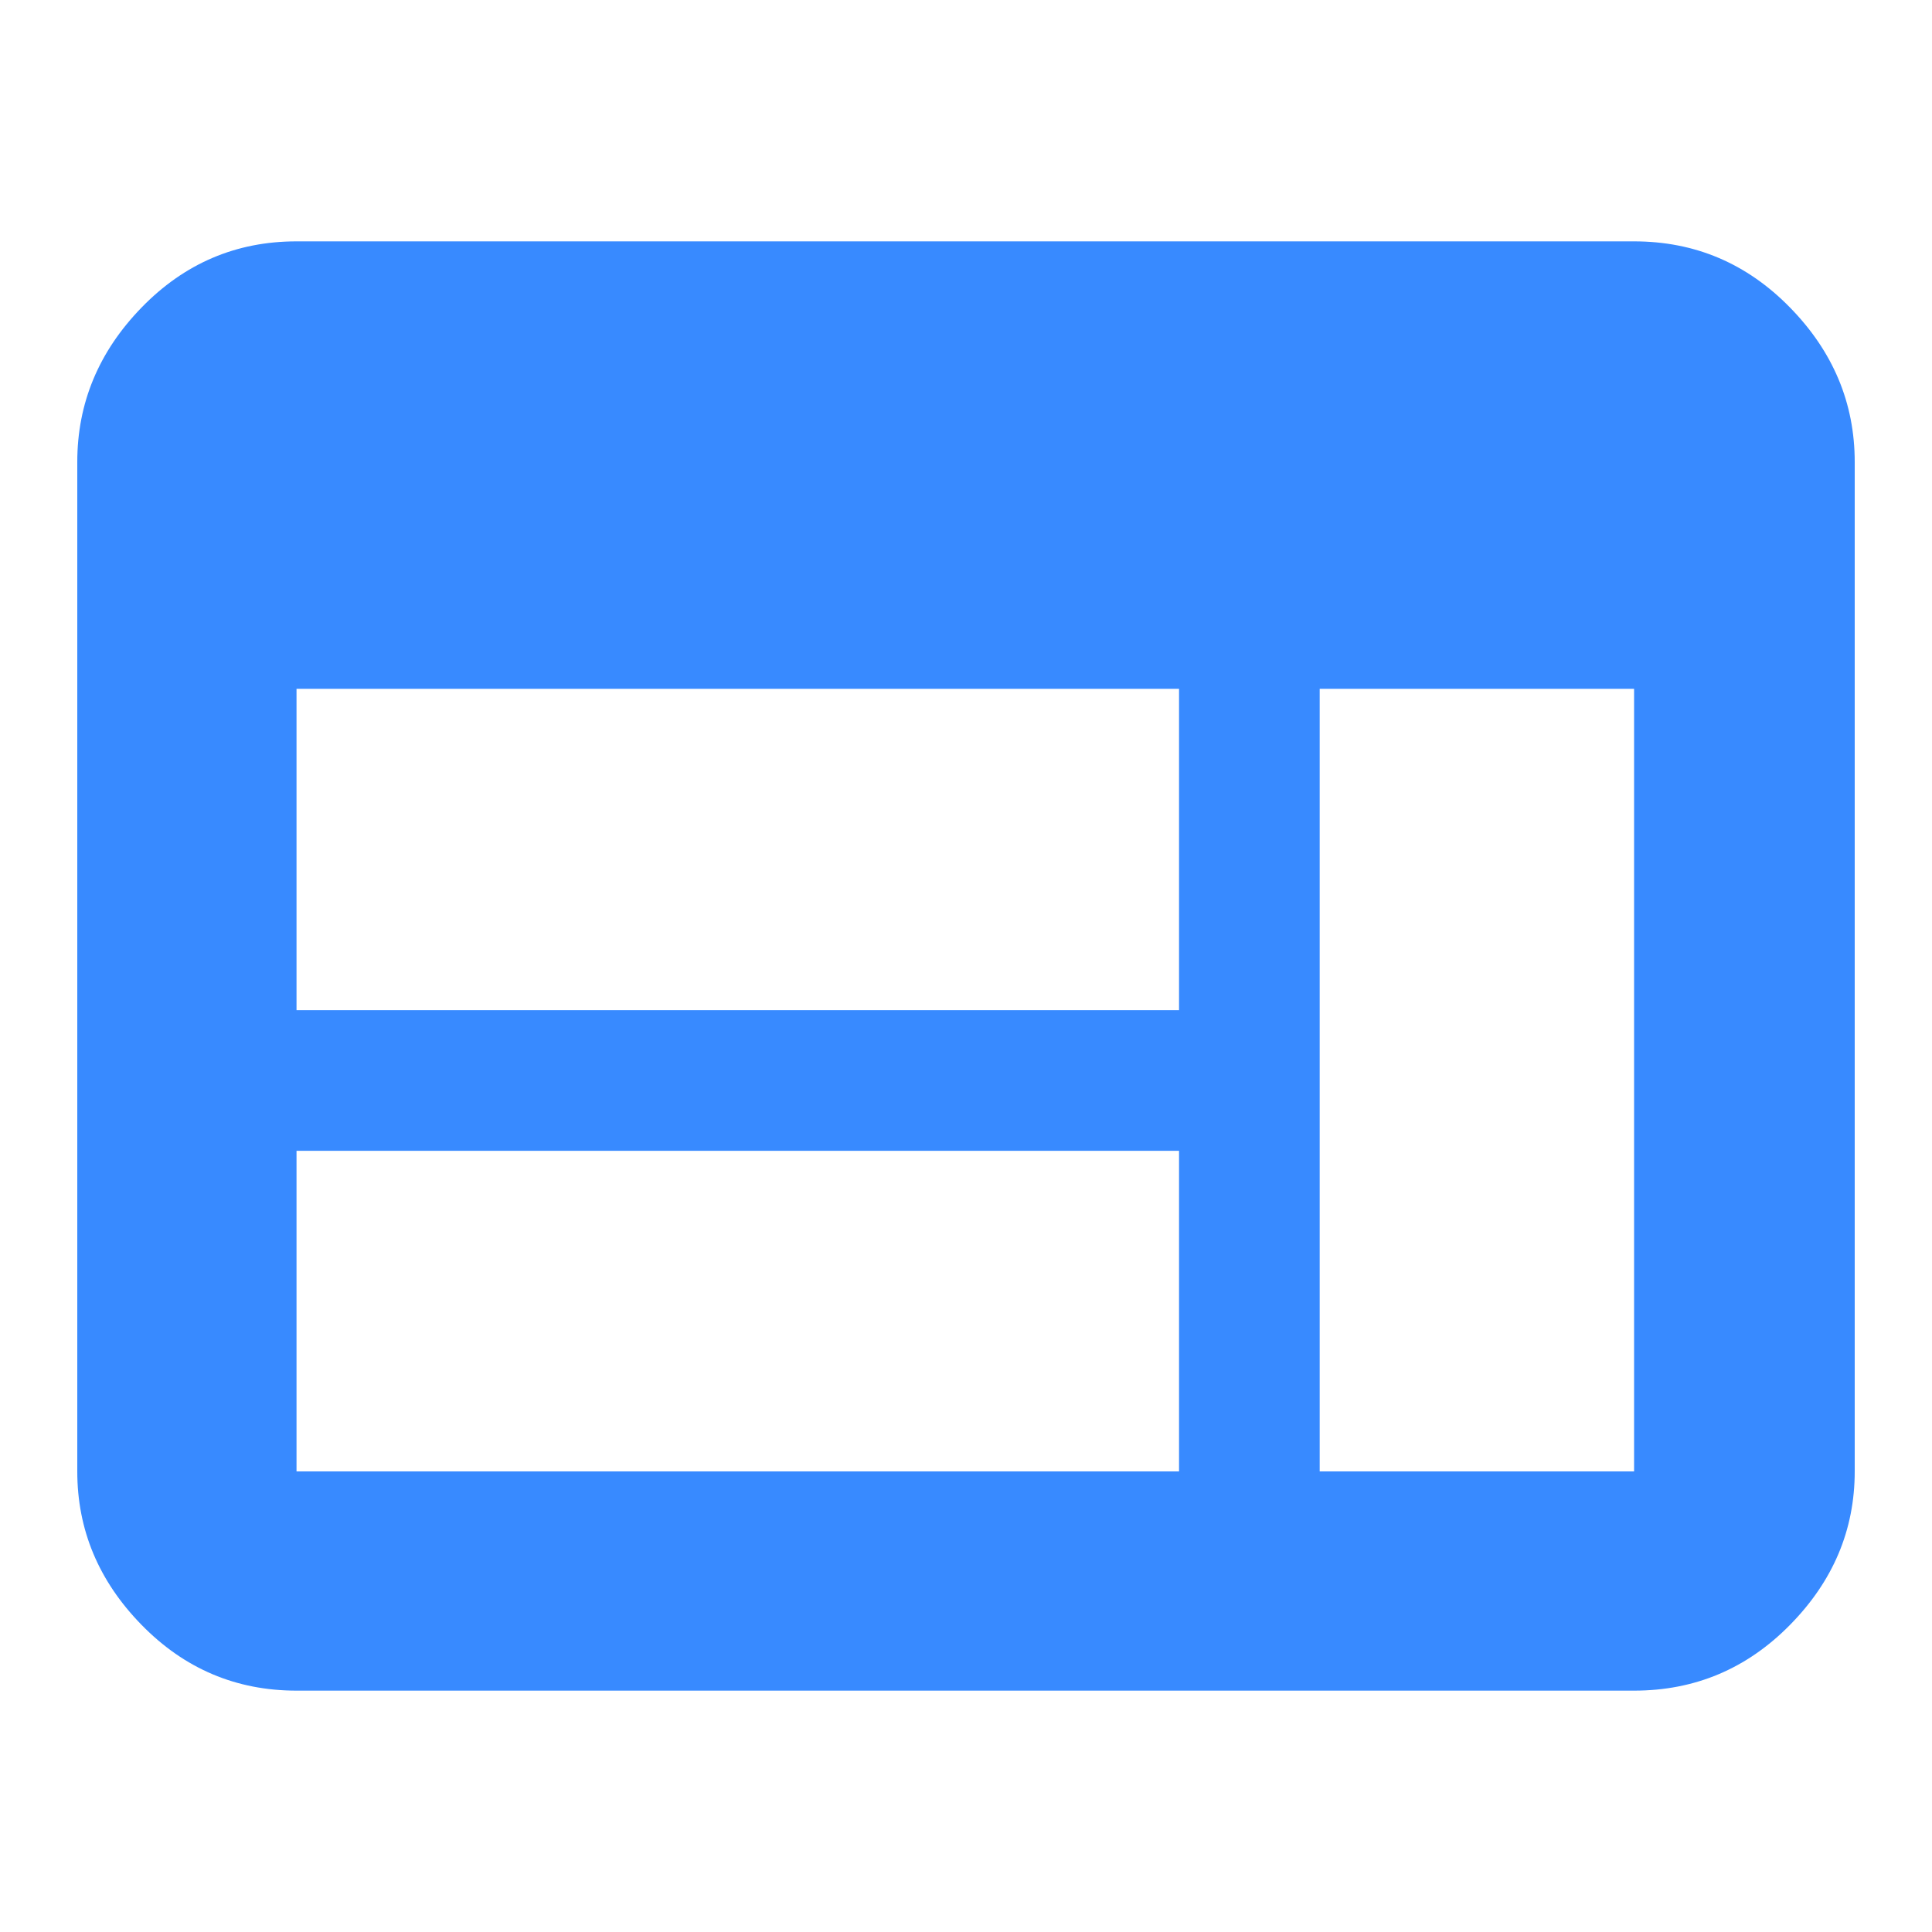 <svg width="100" height="100" viewBox="0 0 100 100" fill="none" xmlns="http://www.w3.org/2000/svg">
<path d="M15.348 87.507C12.22 87.507 9.546 86.373 7.327 84.103C5.109 81.835 4 79.187 4 76.159V23.913C4 20.866 5.109 18.201 7.327 15.918C9.546 13.635 12.22 12.493 15.348 12.493H84.58C87.728 12.493 90.418 13.635 92.651 15.918C94.884 18.201 96 20.866 96 23.913V76.159C96 79.187 94.884 81.835 92.651 84.103C90.418 86.373 87.728 87.507 84.58 87.507H15.348ZM15.348 76.159H61.027V59.564H15.348V76.159ZM68.307 76.159H84.58V35.654H68.307V76.159ZM15.348 52.284H61.027V35.654H15.348V52.284Z" fill="#388AFF"/>
</svg>
